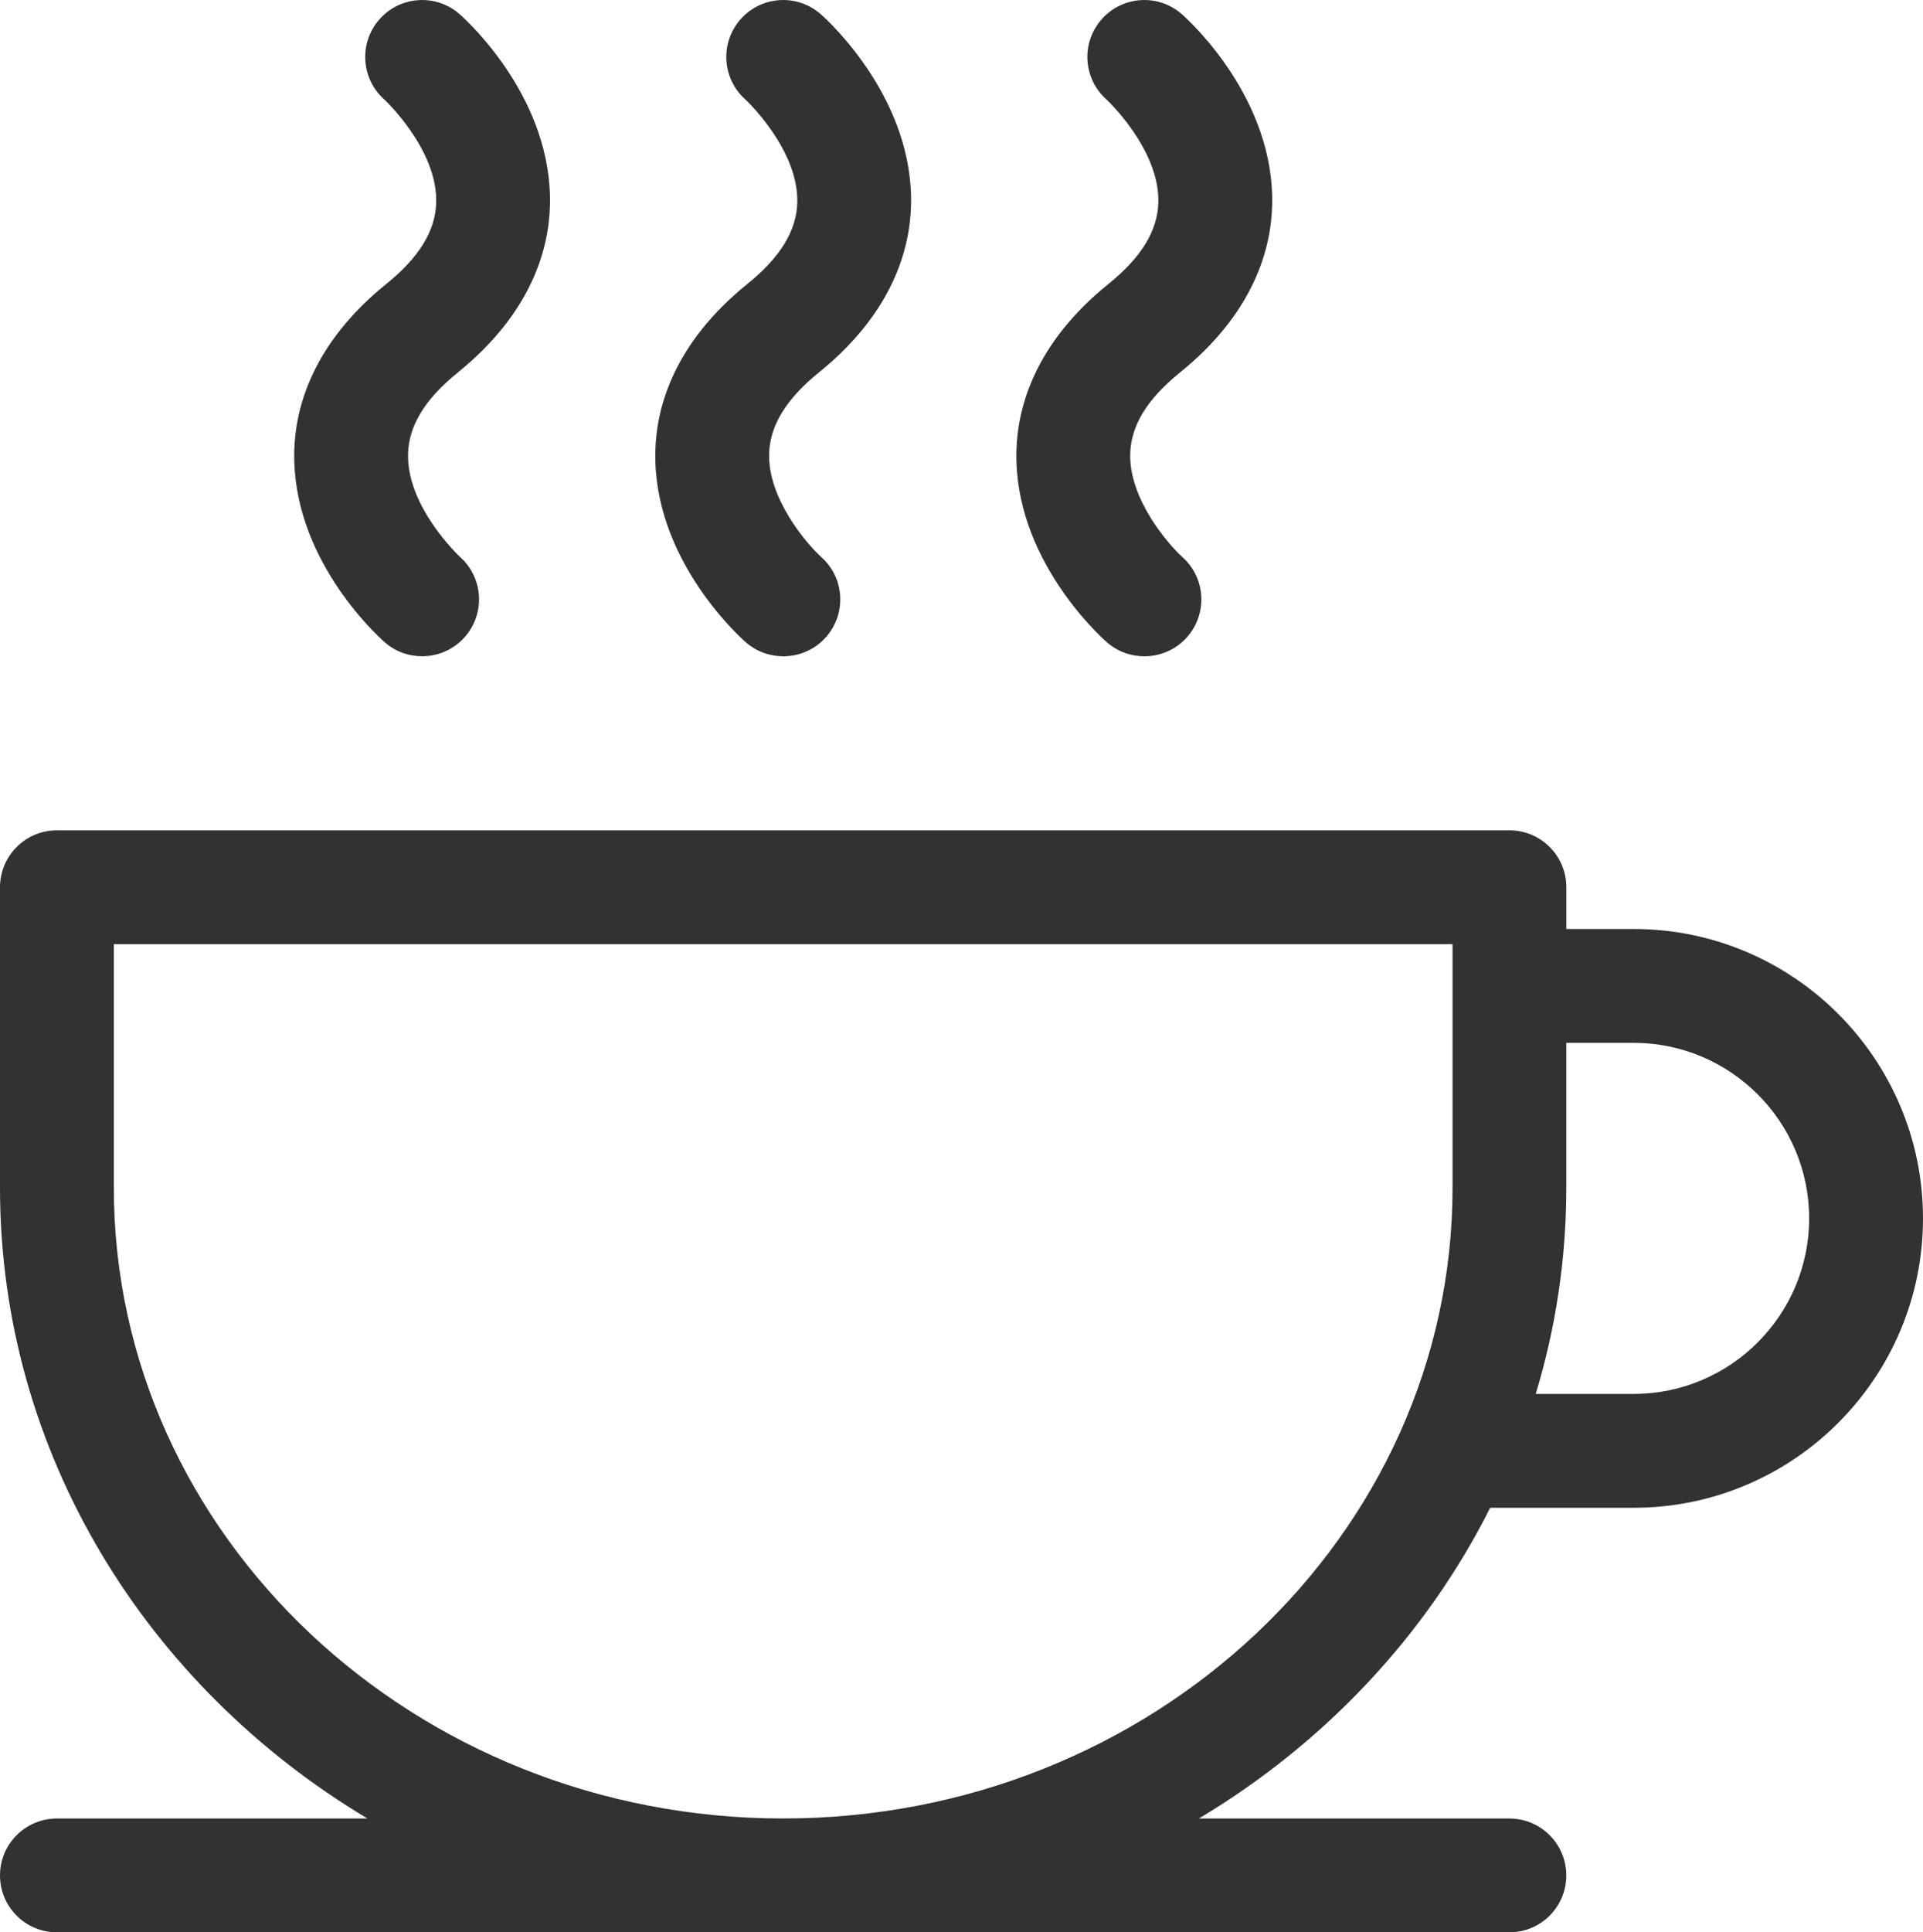 <?xml version="1.0" encoding="UTF-8"?>
<svg id="Layer_2" data-name="Layer 2" xmlns="http://www.w3.org/2000/svg" viewBox="0 0 509.67 512">
  <defs>
    <style>
      .cls-1 {
        fill: #323233;
      }
    </style>
  </defs>
  <g id="Capa_1" data-name="Capa 1">
    <g>
      <path class="cls-1" d="M312.76,98.68c19.68-15.9,24.14-32.9,24.41-44.35.66-27.88-21.35-48.28-23.86-50.51-6.22-5.54-15.76-4.98-21.3,1.25-5.54,6.23-4.98,15.76,1.25,21.3.14.13,14.09,13.17,13.75,27.25-.18,7.5-4.5,14.57-13.21,21.6-19.68,15.9-24.14,32.89-24.41,44.35-.66,27.88,21.35,48.28,23.86,50.51,2.88,2.56,6.48,3.82,10.06,3.82,4.16,0,8.29-1.7,11.27-5.04,5.54-6.23,5.01-15.73-1.22-21.27-3.96-3.6-14.16-15.54-13.81-27.42.22-7.46,4.54-14.49,13.21-21.49Z"/>
      <path class="cls-1" d="M217.05,98.68c19.68-15.9,24.14-32.9,24.41-44.35.66-27.88-21.35-48.28-23.86-50.51-6.22-5.54-15.76-4.98-21.29,1.25-5.54,6.23-4.98,15.76,1.25,21.3.14.13,14.09,13.17,13.75,27.25-.18,7.5-4.5,14.57-13.21,21.6-19.68,15.9-24.14,32.89-24.41,44.35-.66,27.88,21.35,48.28,23.86,50.51,2.88,2.56,6.48,3.82,10.06,3.82,4.16,0,8.29-1.7,11.27-5.04,5.54-6.23,5.01-15.73-1.22-21.27-3.96-3.6-14.16-15.54-13.81-27.42.22-7.46,4.54-14.49,13.2-21.49Z"/>
      <path class="cls-1" d="M432.99,246.15h-17.85v-11.06c0-8.33-6.75-15.08-15.08-15.08H15.08c-8.33,0-15.08,6.75-15.08,15.08v79.61c0,70.34,38.93,132.2,97.39,167.14H15.09C6.76,481.83,0,488.58,0,496.92s6.75,15.08,15.08,15.08h384.97c8.33,0,15.08-6.75,15.08-15.08s-6.75-15.08-15.08-15.08h-82.3c33.24-19.87,60.17-48.44,77.21-82.33h38.03c42.28,0,76.68-34.4,76.68-76.68,0-42.28-34.4-76.68-76.68-76.68ZM384.98,314.69c0,92.16-79.58,167.14-177.4,167.14S30.17,406.85,30.17,314.69v-64.52h354.81v64.52h0ZM432.99,369.34h-25.96c5.27-17.36,8.1-35.69,8.1-54.64v-38.38h17.85c25.65,0,46.51,20.86,46.51,46.51s-20.87,46.51-46.51,46.51Z"/>
      <path class="cls-1" d="M121.35,98.68c19.68-15.9,24.14-32.89,24.41-44.35.66-27.88-21.35-48.28-23.86-50.51-6.22-5.54-15.76-4.98-21.29,1.25-5.54,6.22-4.98,15.76,1.25,21.3.14.13,14.09,13.17,13.75,27.25-.18,7.5-4.5,14.57-13.21,21.6-19.68,15.9-24.14,32.9-24.41,44.35-.66,27.88,21.35,48.28,23.86,50.51,2.87,2.56,6.45,3.81,10.02,3.81,4.16,0,8.3-1.71,11.28-5.06,5.54-6.23,4.98-15.76-1.25-21.29-.14-.13-14.09-13.17-13.75-27.25.18-7.5,4.5-14.57,13.21-21.6Z"/>
    </g>
  </g>
</svg>